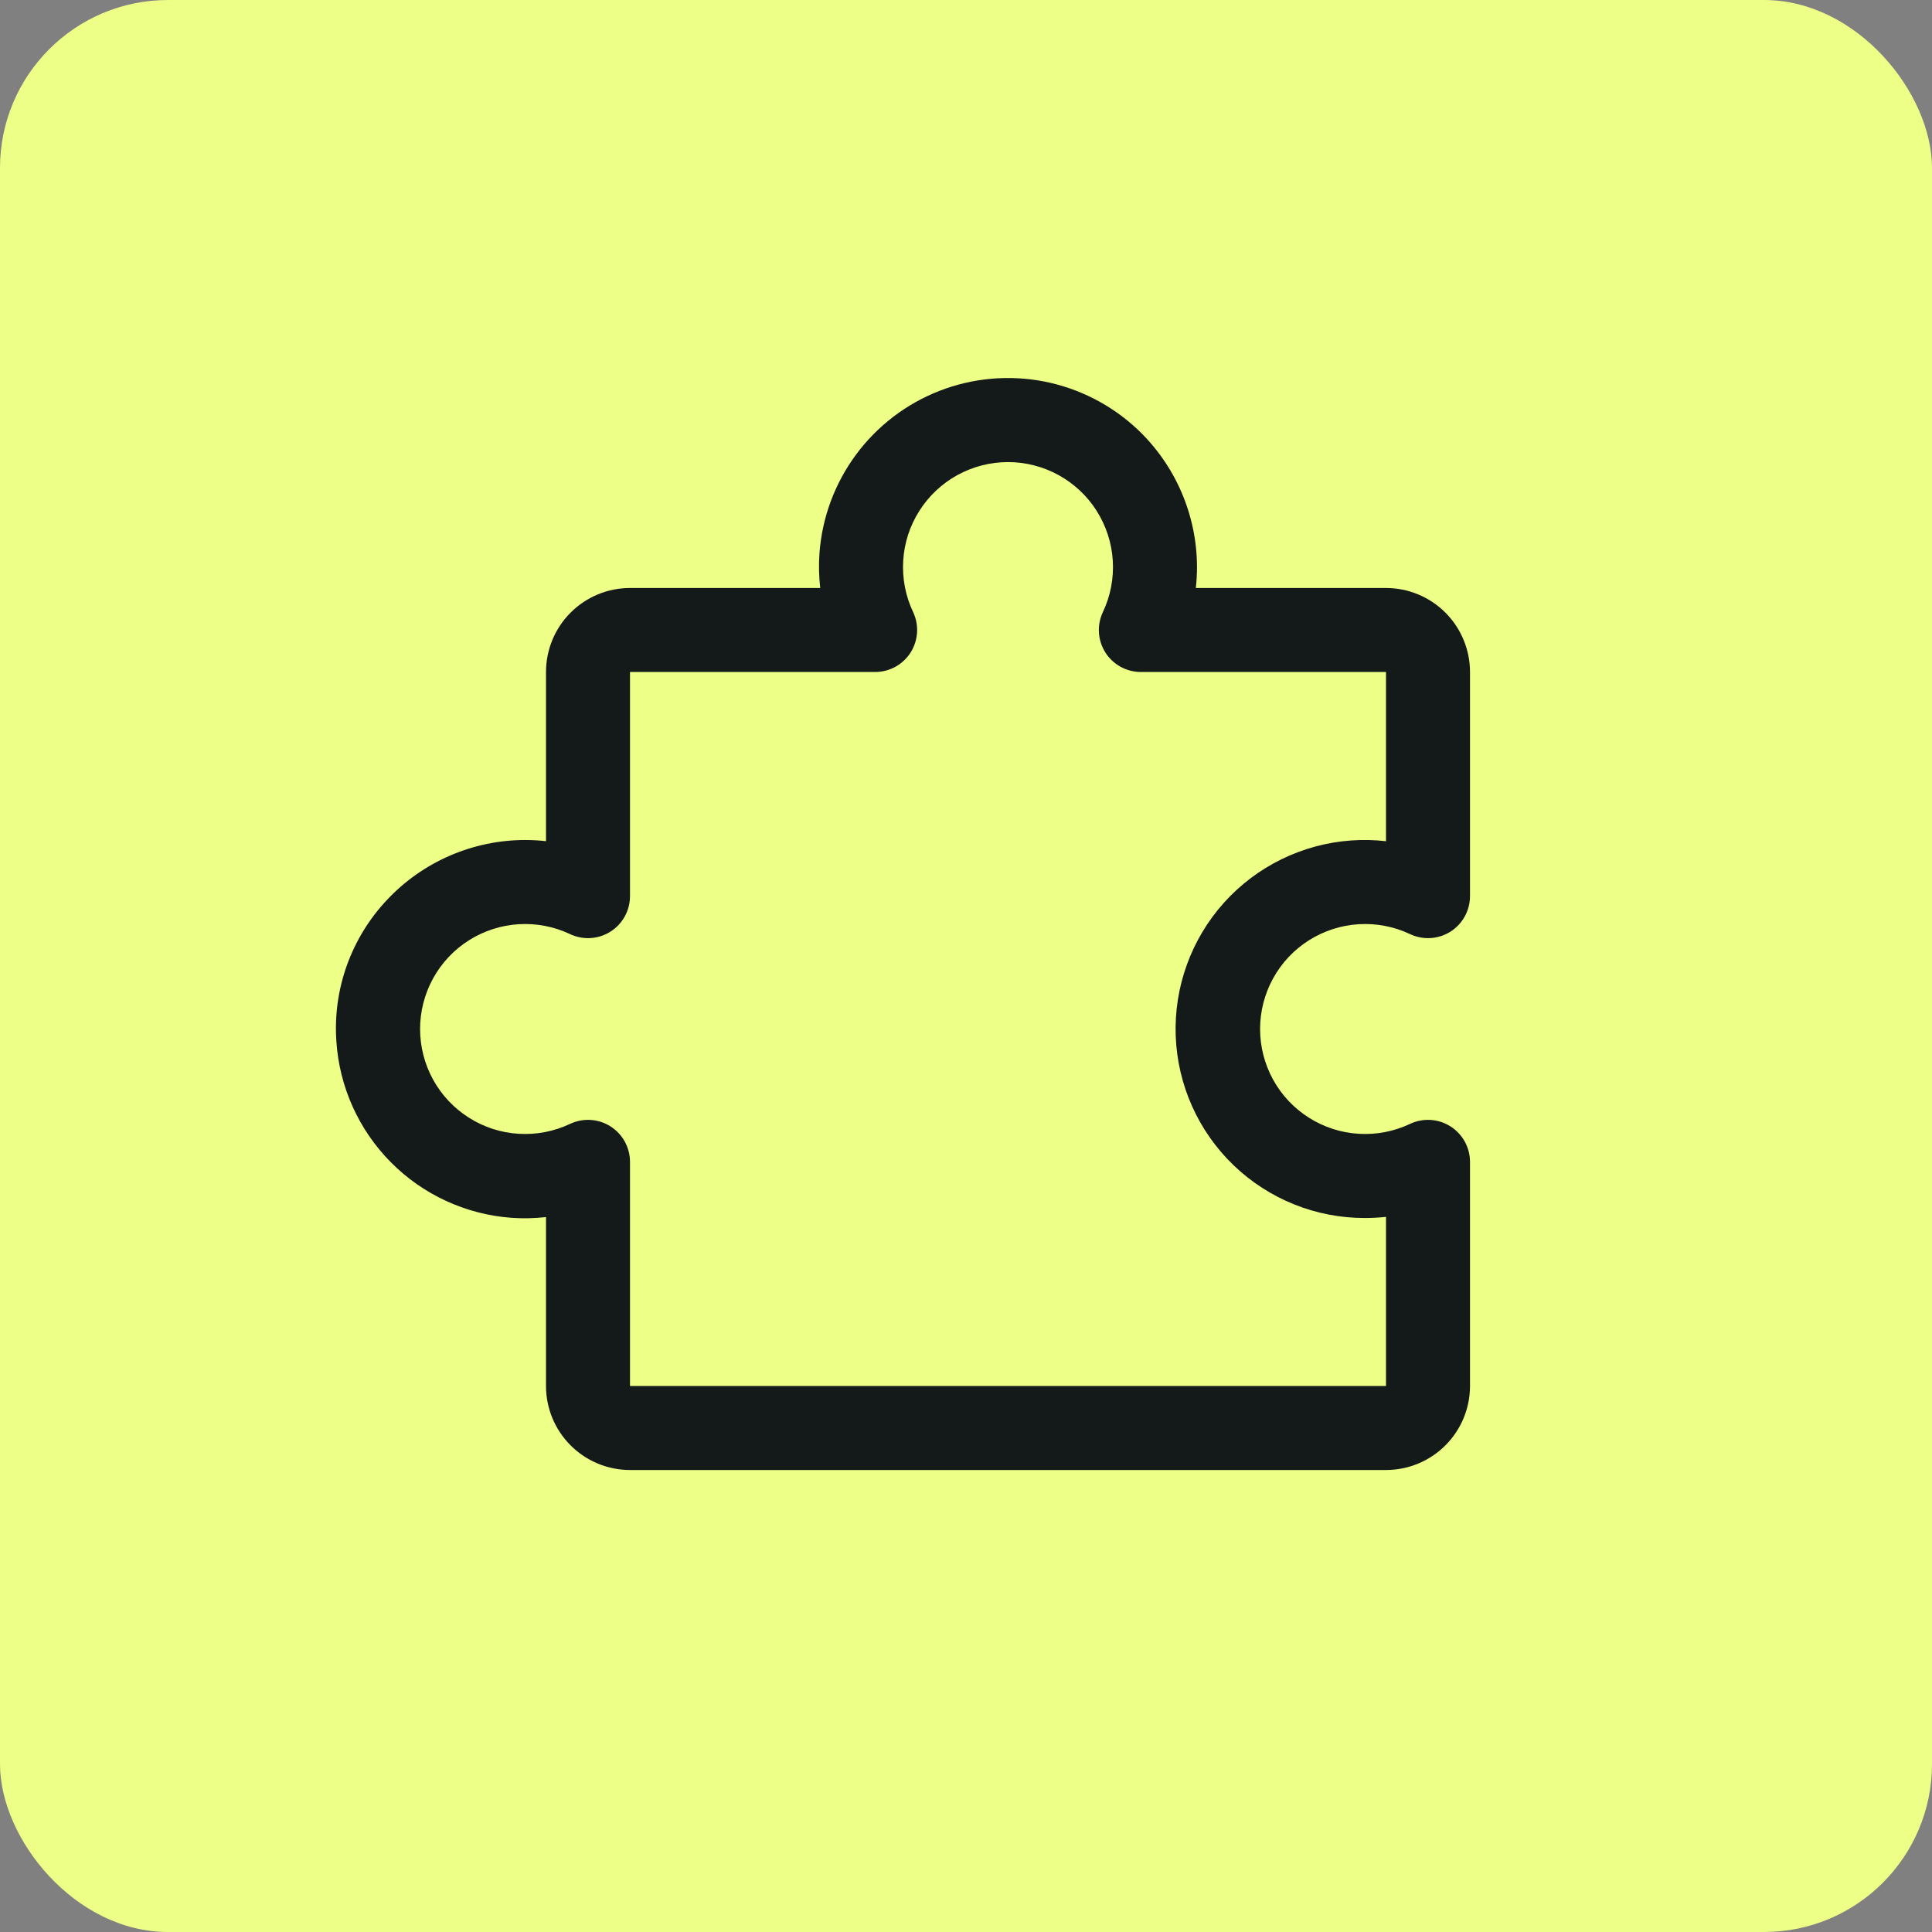 <svg width="46" height="46" viewBox="0 0 46 46" fill="none" xmlns="http://www.w3.org/2000/svg">
<rect x="0" y="0" width="46" height="46" fill="#808080" stroke="none"/>
<rect width="46" height="46" rx="4" fill="#EEFF88"/>
<path d="M34.534 26.818C34.391 26.728 34.228 26.675 34.06 26.665C33.892 26.655 33.723 26.688 33.571 26.76C33.19 26.94 32.77 27.021 32.349 26.995C31.928 26.97 31.521 26.838 31.165 26.612C30.809 26.387 30.515 26.075 30.312 25.706C30.109 25.336 30.002 24.922 30.002 24.5C30.002 24.079 30.109 23.664 30.312 23.295C30.515 22.925 30.809 22.613 31.165 22.388C31.521 22.163 31.928 22.031 32.349 22.005C32.77 21.979 33.19 22.06 33.571 22.24C33.724 22.312 33.892 22.345 34.06 22.335C34.229 22.325 34.392 22.272 34.535 22.182C34.677 22.092 34.794 21.967 34.876 21.819C34.957 21.671 35 21.505 35 21.336V16C35 15.47 34.789 14.961 34.414 14.586C34.039 14.211 33.53 14 33 14H28.472C28.491 13.834 28.5 13.667 28.5 13.5C28.499 12.886 28.372 12.278 28.128 11.714C27.884 11.15 27.527 10.641 27.08 10.22C26.46 9.638 25.688 9.244 24.854 9.082C24.019 8.921 23.156 8.999 22.364 9.308C21.572 9.617 20.884 10.144 20.379 10.828C19.874 11.512 19.573 12.325 19.511 13.173C19.492 13.448 19.498 13.725 19.529 14H15C14.469 14 13.961 14.211 13.586 14.586C13.211 14.961 13 15.47 13 16V20.028C12.834 20.009 12.667 20 12.5 20C11.885 20.001 11.277 20.128 10.713 20.372C10.149 20.616 9.641 20.973 9.22 21.42C8.796 21.868 8.469 22.4 8.26 22.981C8.052 23.561 7.966 24.179 8.009 24.795C8.08 25.879 8.541 26.901 9.306 27.673C10.071 28.445 11.089 28.914 12.172 28.995C12.448 29.015 12.725 29.009 13 28.978V33C13 33.531 13.211 34.039 13.586 34.414C13.961 34.789 14.469 35 15 35H33C33.53 35 34.039 34.789 34.414 34.414C34.789 34.039 35 33.531 35 33V27.664C35 27.495 34.957 27.329 34.876 27.181C34.794 27.033 34.676 26.908 34.534 26.818ZM33 33H15V27.664C15 27.495 14.957 27.329 14.876 27.181C14.794 27.033 14.677 26.909 14.534 26.818C14.392 26.728 14.229 26.675 14.06 26.665C13.892 26.655 13.724 26.688 13.571 26.76C13.19 26.94 12.77 27.021 12.349 26.995C11.928 26.97 11.521 26.838 11.165 26.612C10.809 26.387 10.515 26.075 10.312 25.706C10.109 25.336 10.002 24.922 10.002 24.5C10.002 24.079 10.109 23.664 10.312 23.295C10.515 22.925 10.809 22.613 11.165 22.388C11.521 22.163 11.928 22.031 12.349 22.005C12.77 21.979 13.19 22.06 13.571 22.24C13.724 22.312 13.892 22.345 14.06 22.335C14.229 22.325 14.392 22.272 14.534 22.182C14.677 22.092 14.794 21.967 14.876 21.819C14.957 21.671 15 21.505 15 21.336V16H20.836C21.005 16 21.171 15.957 21.319 15.876C21.466 15.795 21.591 15.677 21.682 15.535C21.772 15.392 21.824 15.229 21.835 15.06C21.845 14.892 21.812 14.724 21.74 14.571C21.56 14.19 21.479 13.77 21.505 13.349C21.53 12.928 21.662 12.521 21.888 12.165C22.113 11.809 22.425 11.516 22.794 11.312C23.164 11.109 23.578 11.002 24 11.002C24.421 11.002 24.836 11.109 25.205 11.312C25.575 11.516 25.887 11.809 26.112 12.165C26.337 12.521 26.469 12.928 26.495 13.349C26.521 13.77 26.44 14.19 26.26 14.571C26.188 14.724 26.155 14.892 26.165 15.06C26.175 15.229 26.228 15.392 26.318 15.535C26.408 15.677 26.533 15.795 26.681 15.876C26.829 15.957 26.995 16 27.164 16H33V20.029C32.725 19.997 32.448 19.991 32.172 20.011C31.009 20.094 29.922 20.625 29.142 21.493C28.363 22.361 27.951 23.498 27.993 24.664C28.036 25.83 28.529 26.934 29.37 27.743C30.211 28.552 31.333 29.003 32.5 29C32.667 29 32.834 28.991 33 28.973V33Z" fill="#14191A"/>
</svg>

